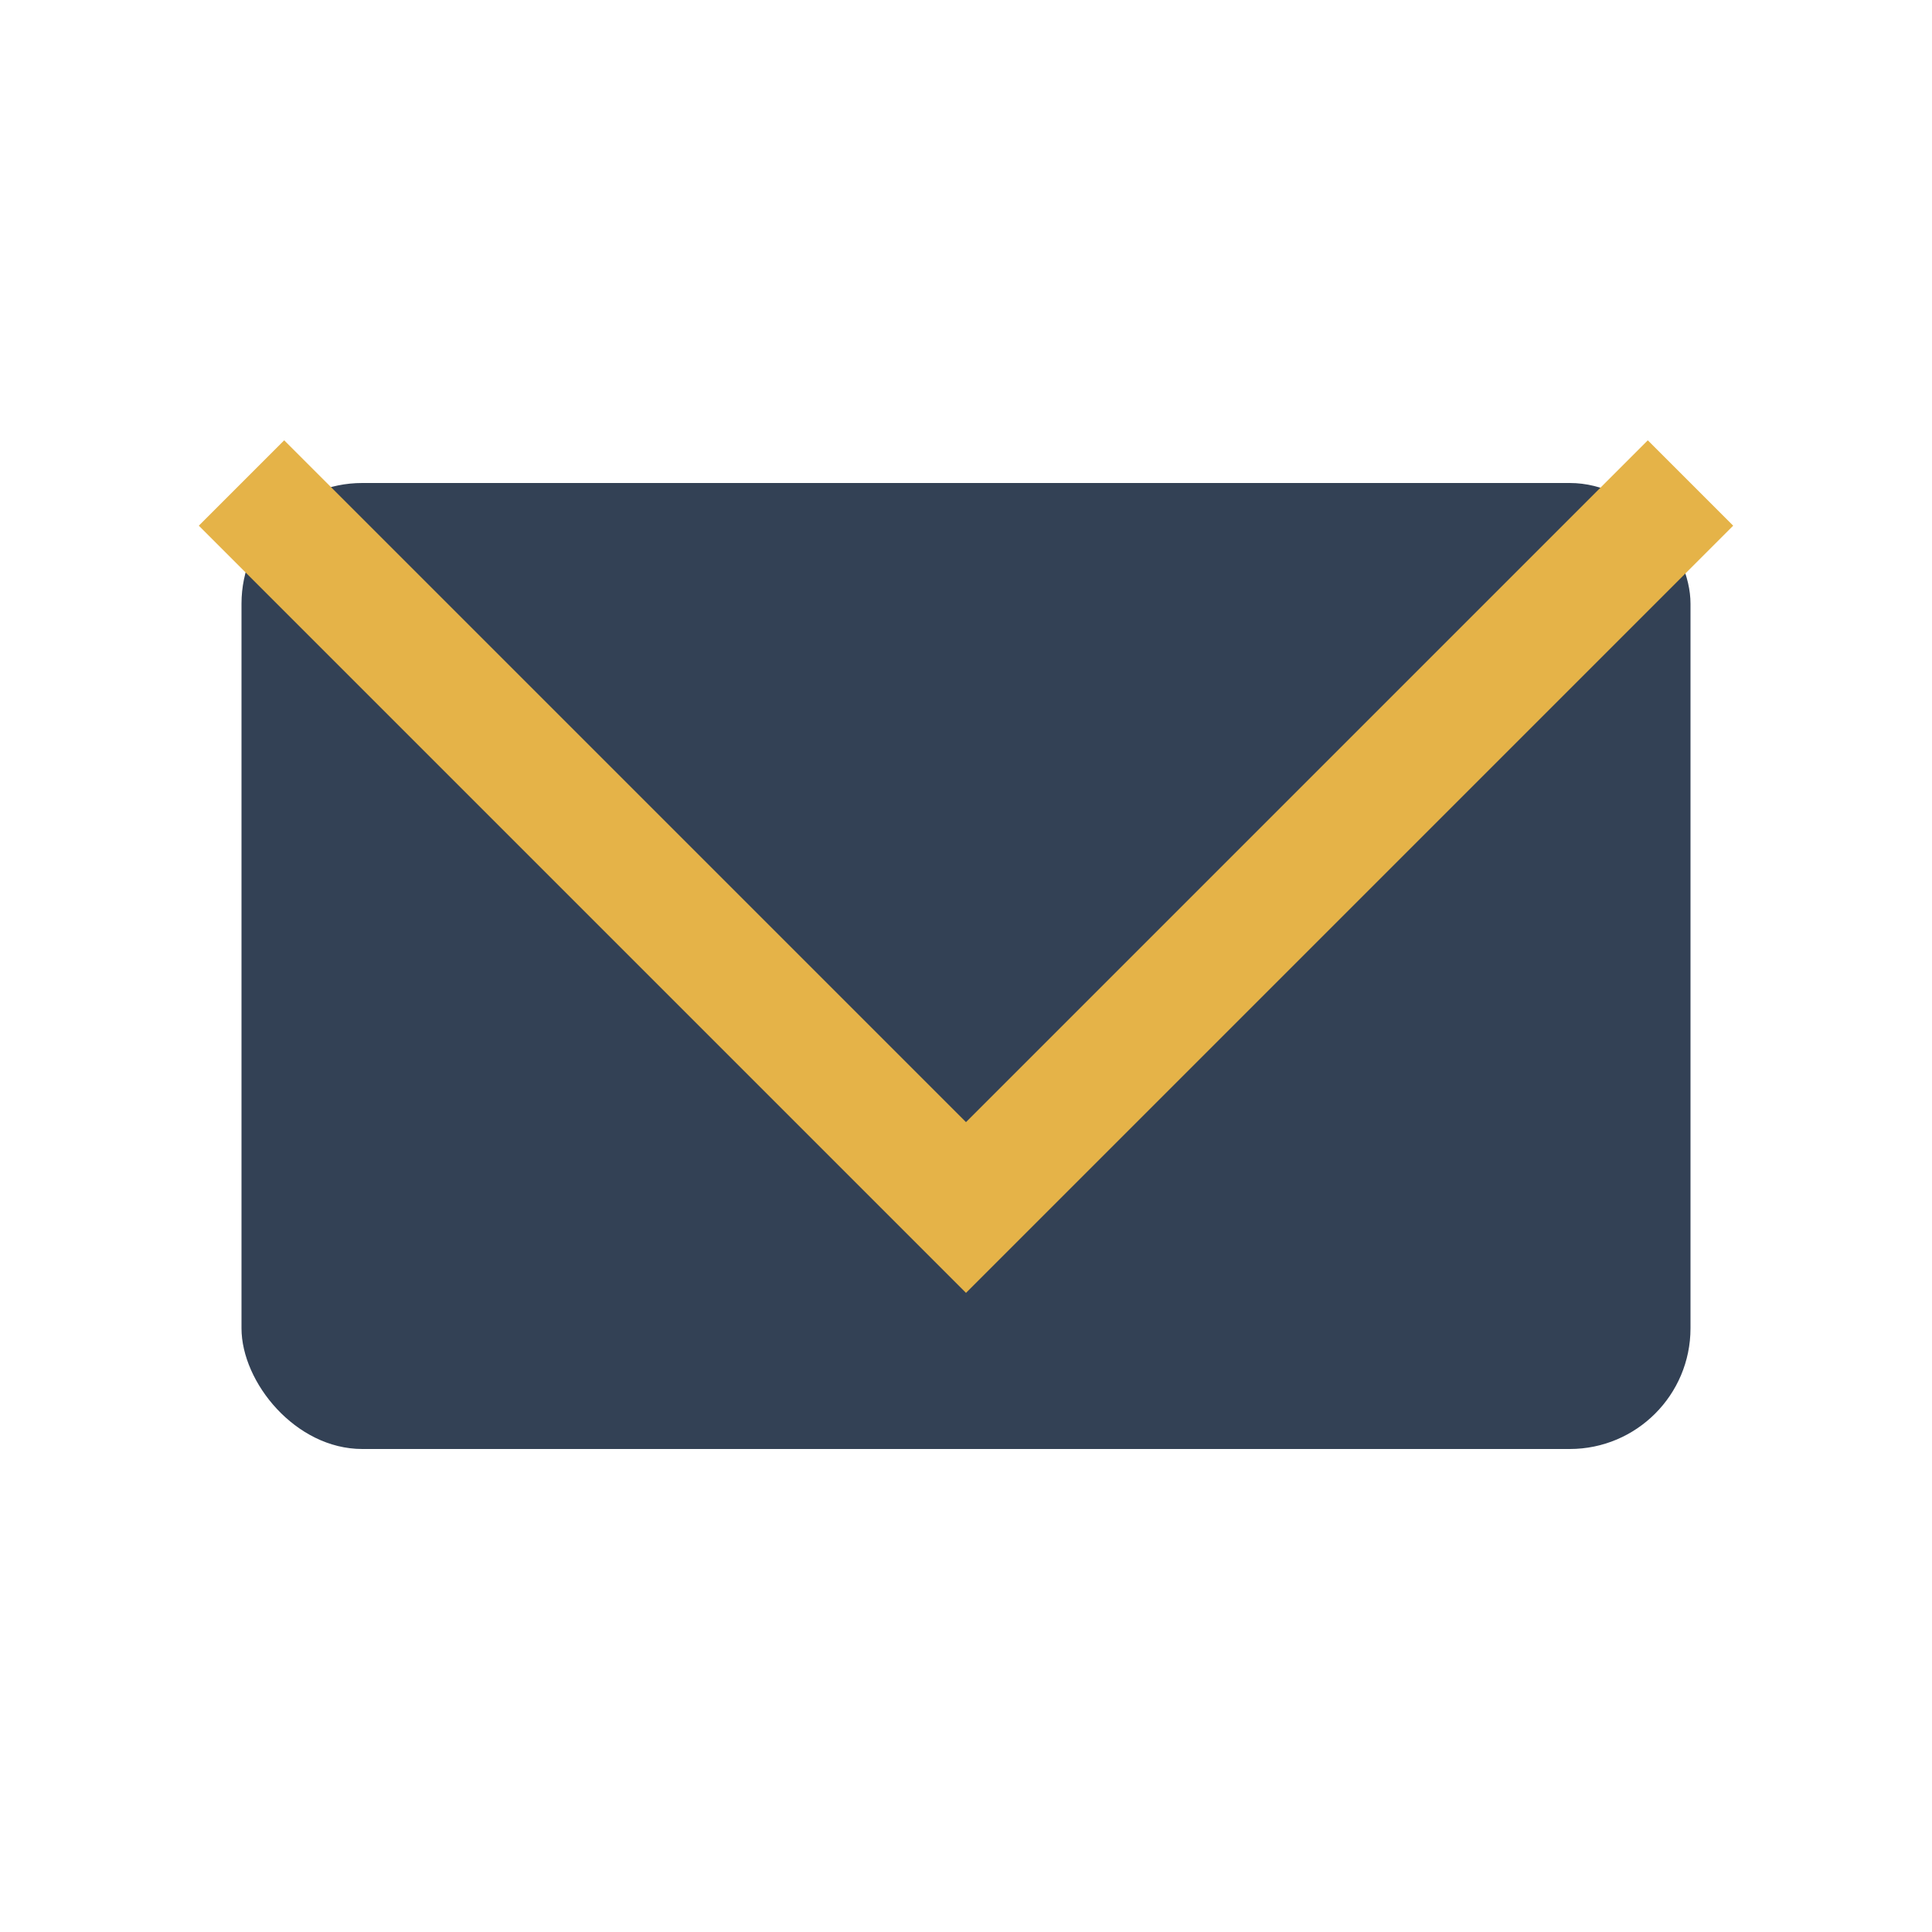 <?xml version="1.0" encoding="UTF-8"?>
<svg xmlns="http://www.w3.org/2000/svg" width="32" height="32" viewBox="0 0 32 32"><rect x="4" y="8" width="24" height="16" rx="2" fill="#334155"/><polyline points="4,8 16,20 28,8" fill="none" stroke="#E5B348" stroke-width="2"/></svg>